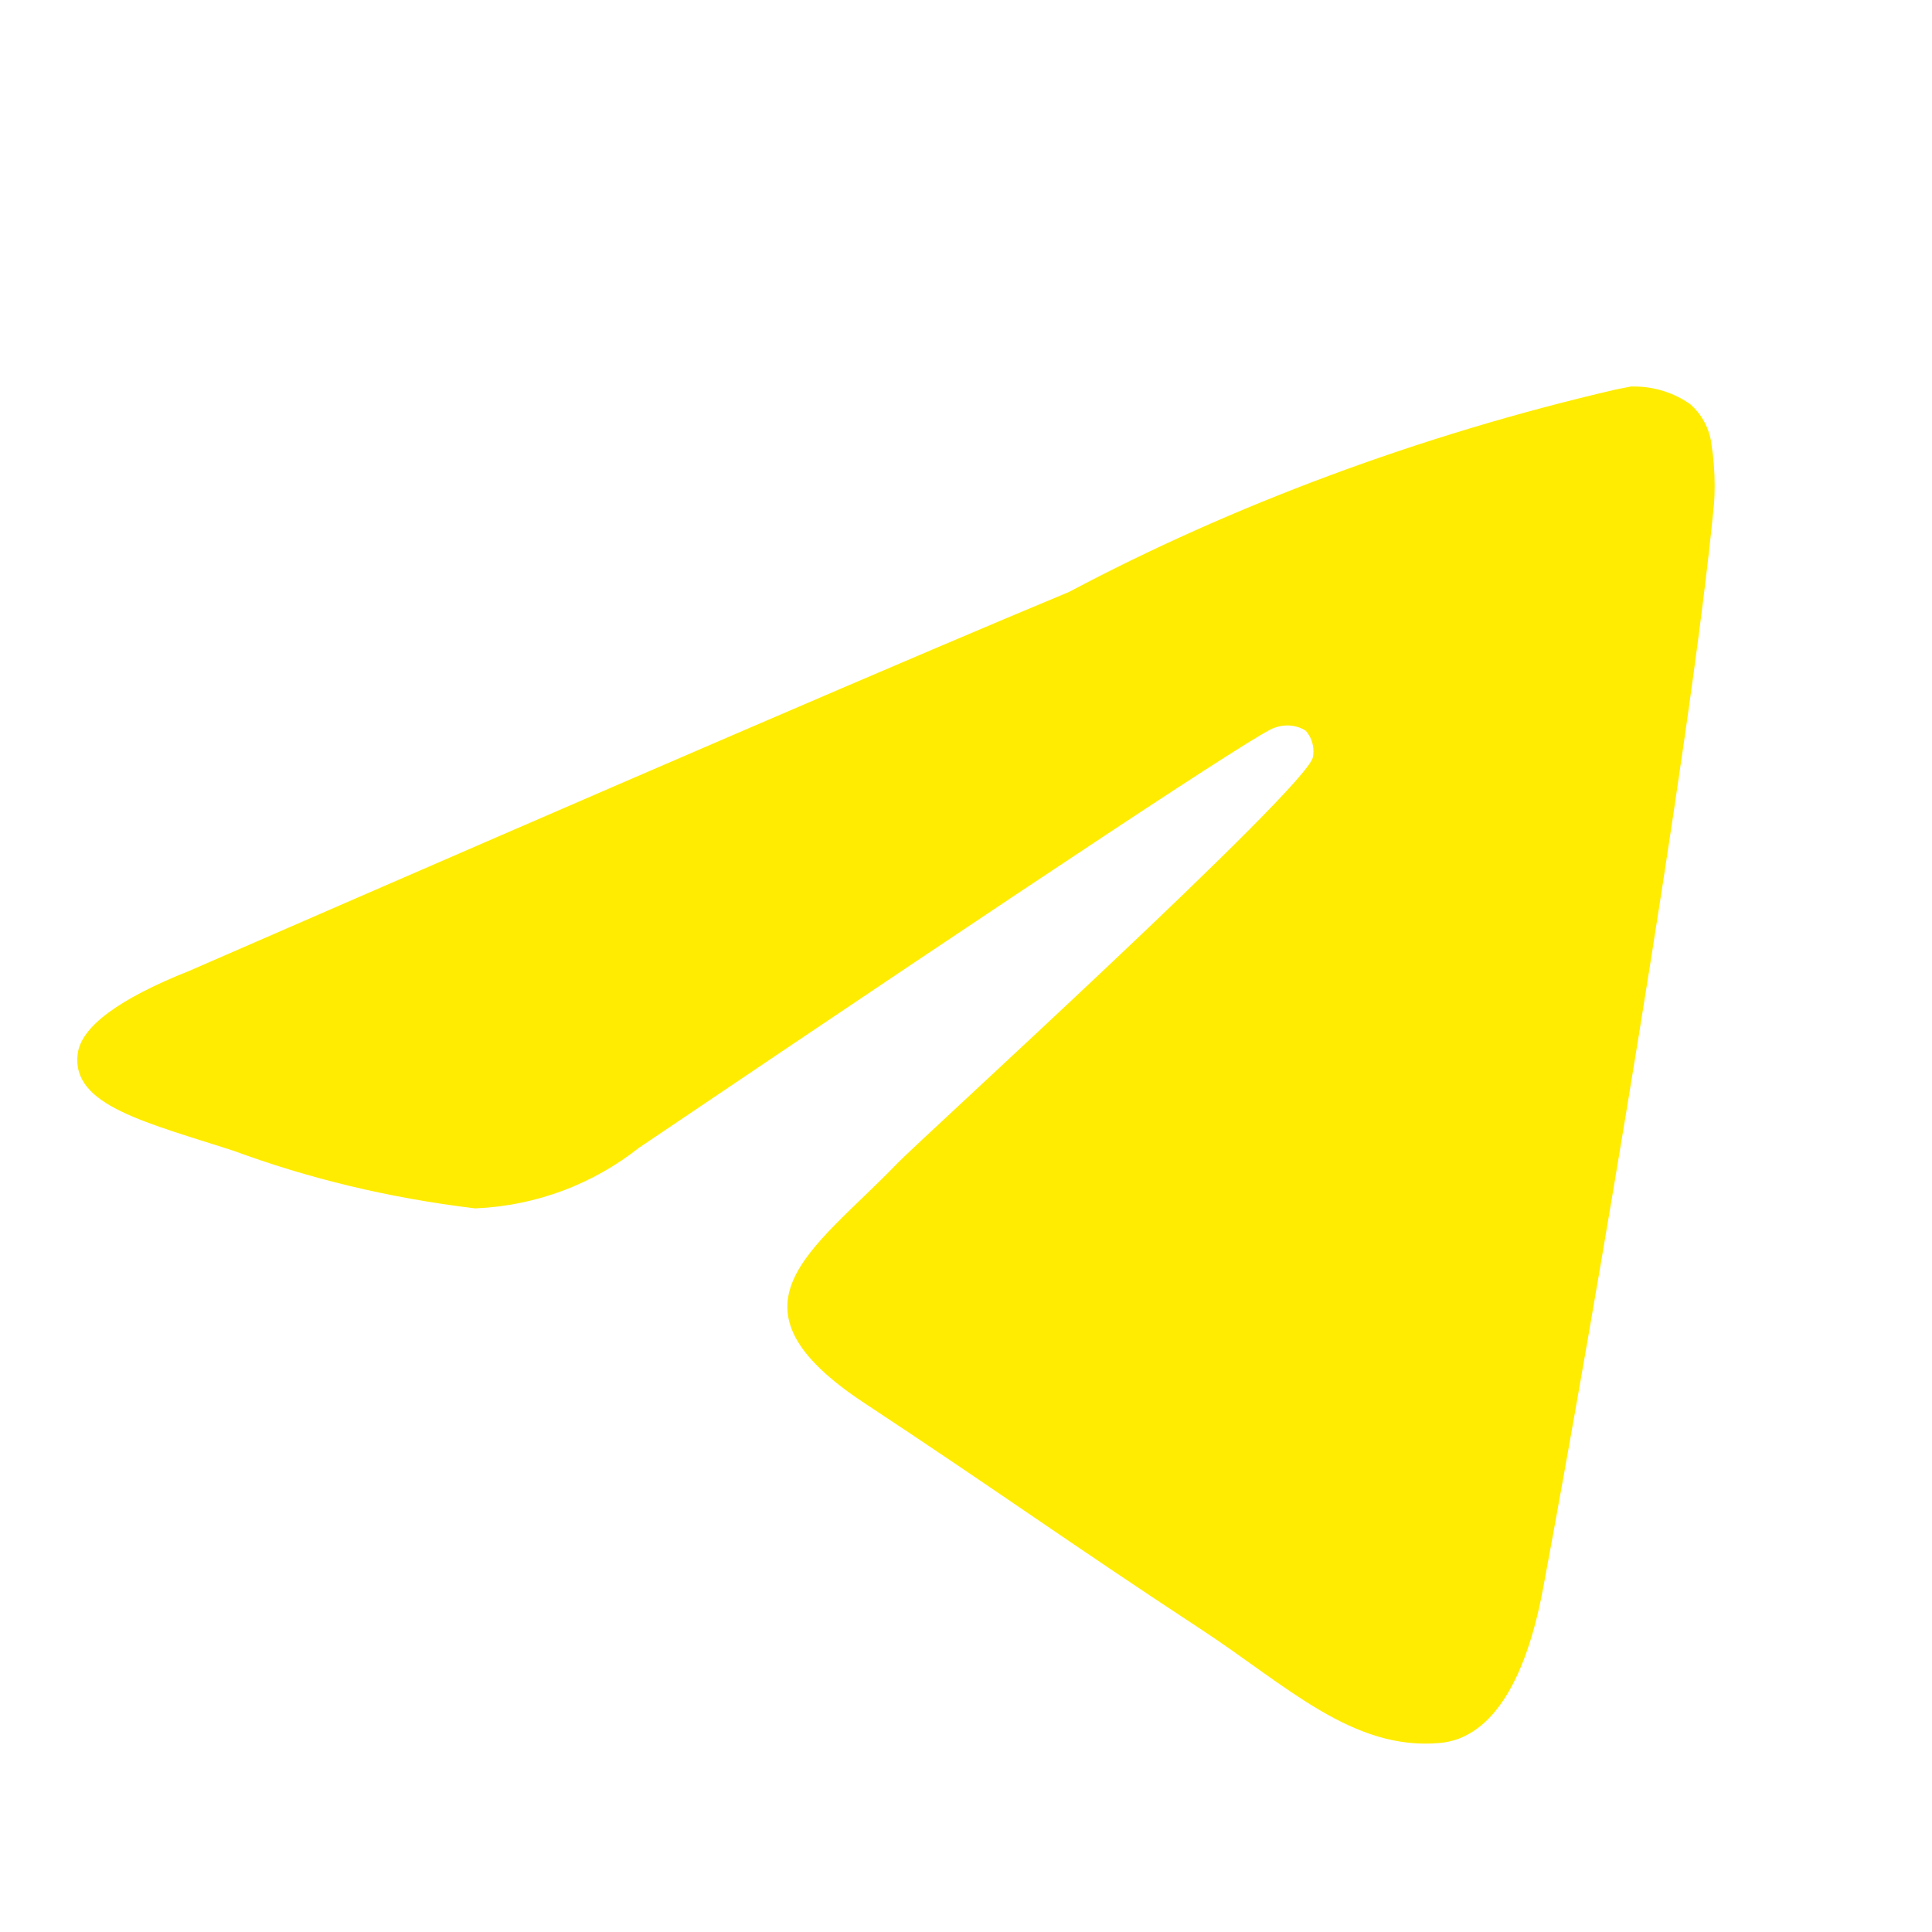 <?xml version="1.0" encoding="UTF-8"?> <svg xmlns="http://www.w3.org/2000/svg" width="800" height="800" viewBox="0 0 800 800" fill="none"><path d="M675.606 160.042C675.856 160.042 676.189 160.042 676.523 160.042C685.236 160.042 693.324 162.752 699.953 167.422L699.828 167.338C704.664 171.55 707.915 177.47 708.708 184.141V184.267C709.541 189.353 710 195.191 710 201.153C710 203.863 709.917 206.532 709.708 209.2V208.825C700.328 307.6 659.638 547.138 638.96 657.713C630.205 704.537 612.987 720.214 596.311 721.715C560.082 725.092 532.567 697.782 497.464 674.767C442.516 638.7 411.457 616.268 358.135 581.12C296.475 540.55 336.456 518.16 371.559 481.719C380.773 472.129 540.488 326.822 543.615 313.646C543.781 312.854 543.865 311.978 543.865 311.061C543.865 307.809 542.656 304.848 540.696 302.597C538.528 301.179 535.819 300.387 532.984 300.387C531.108 300.387 529.315 300.762 527.647 301.388L527.731 301.346C522.228 302.597 434.456 360.609 264.416 475.381C245.864 490.016 222.434 499.272 196.919 500.356H196.669C160.524 495.978 127.714 487.931 96.571 476.465L99.656 477.466C60.551 464.707 29.492 457.994 32.16 436.396C33.577 425.166 49.058 413.672 78.603 401.914C260.594 322.61 381.954 270.339 442.683 245.099C509.679 209.534 587.348 180.264 669.019 161.293L675.564 160L675.606 160.042Z" fill="#FFEC00"></path></svg> 